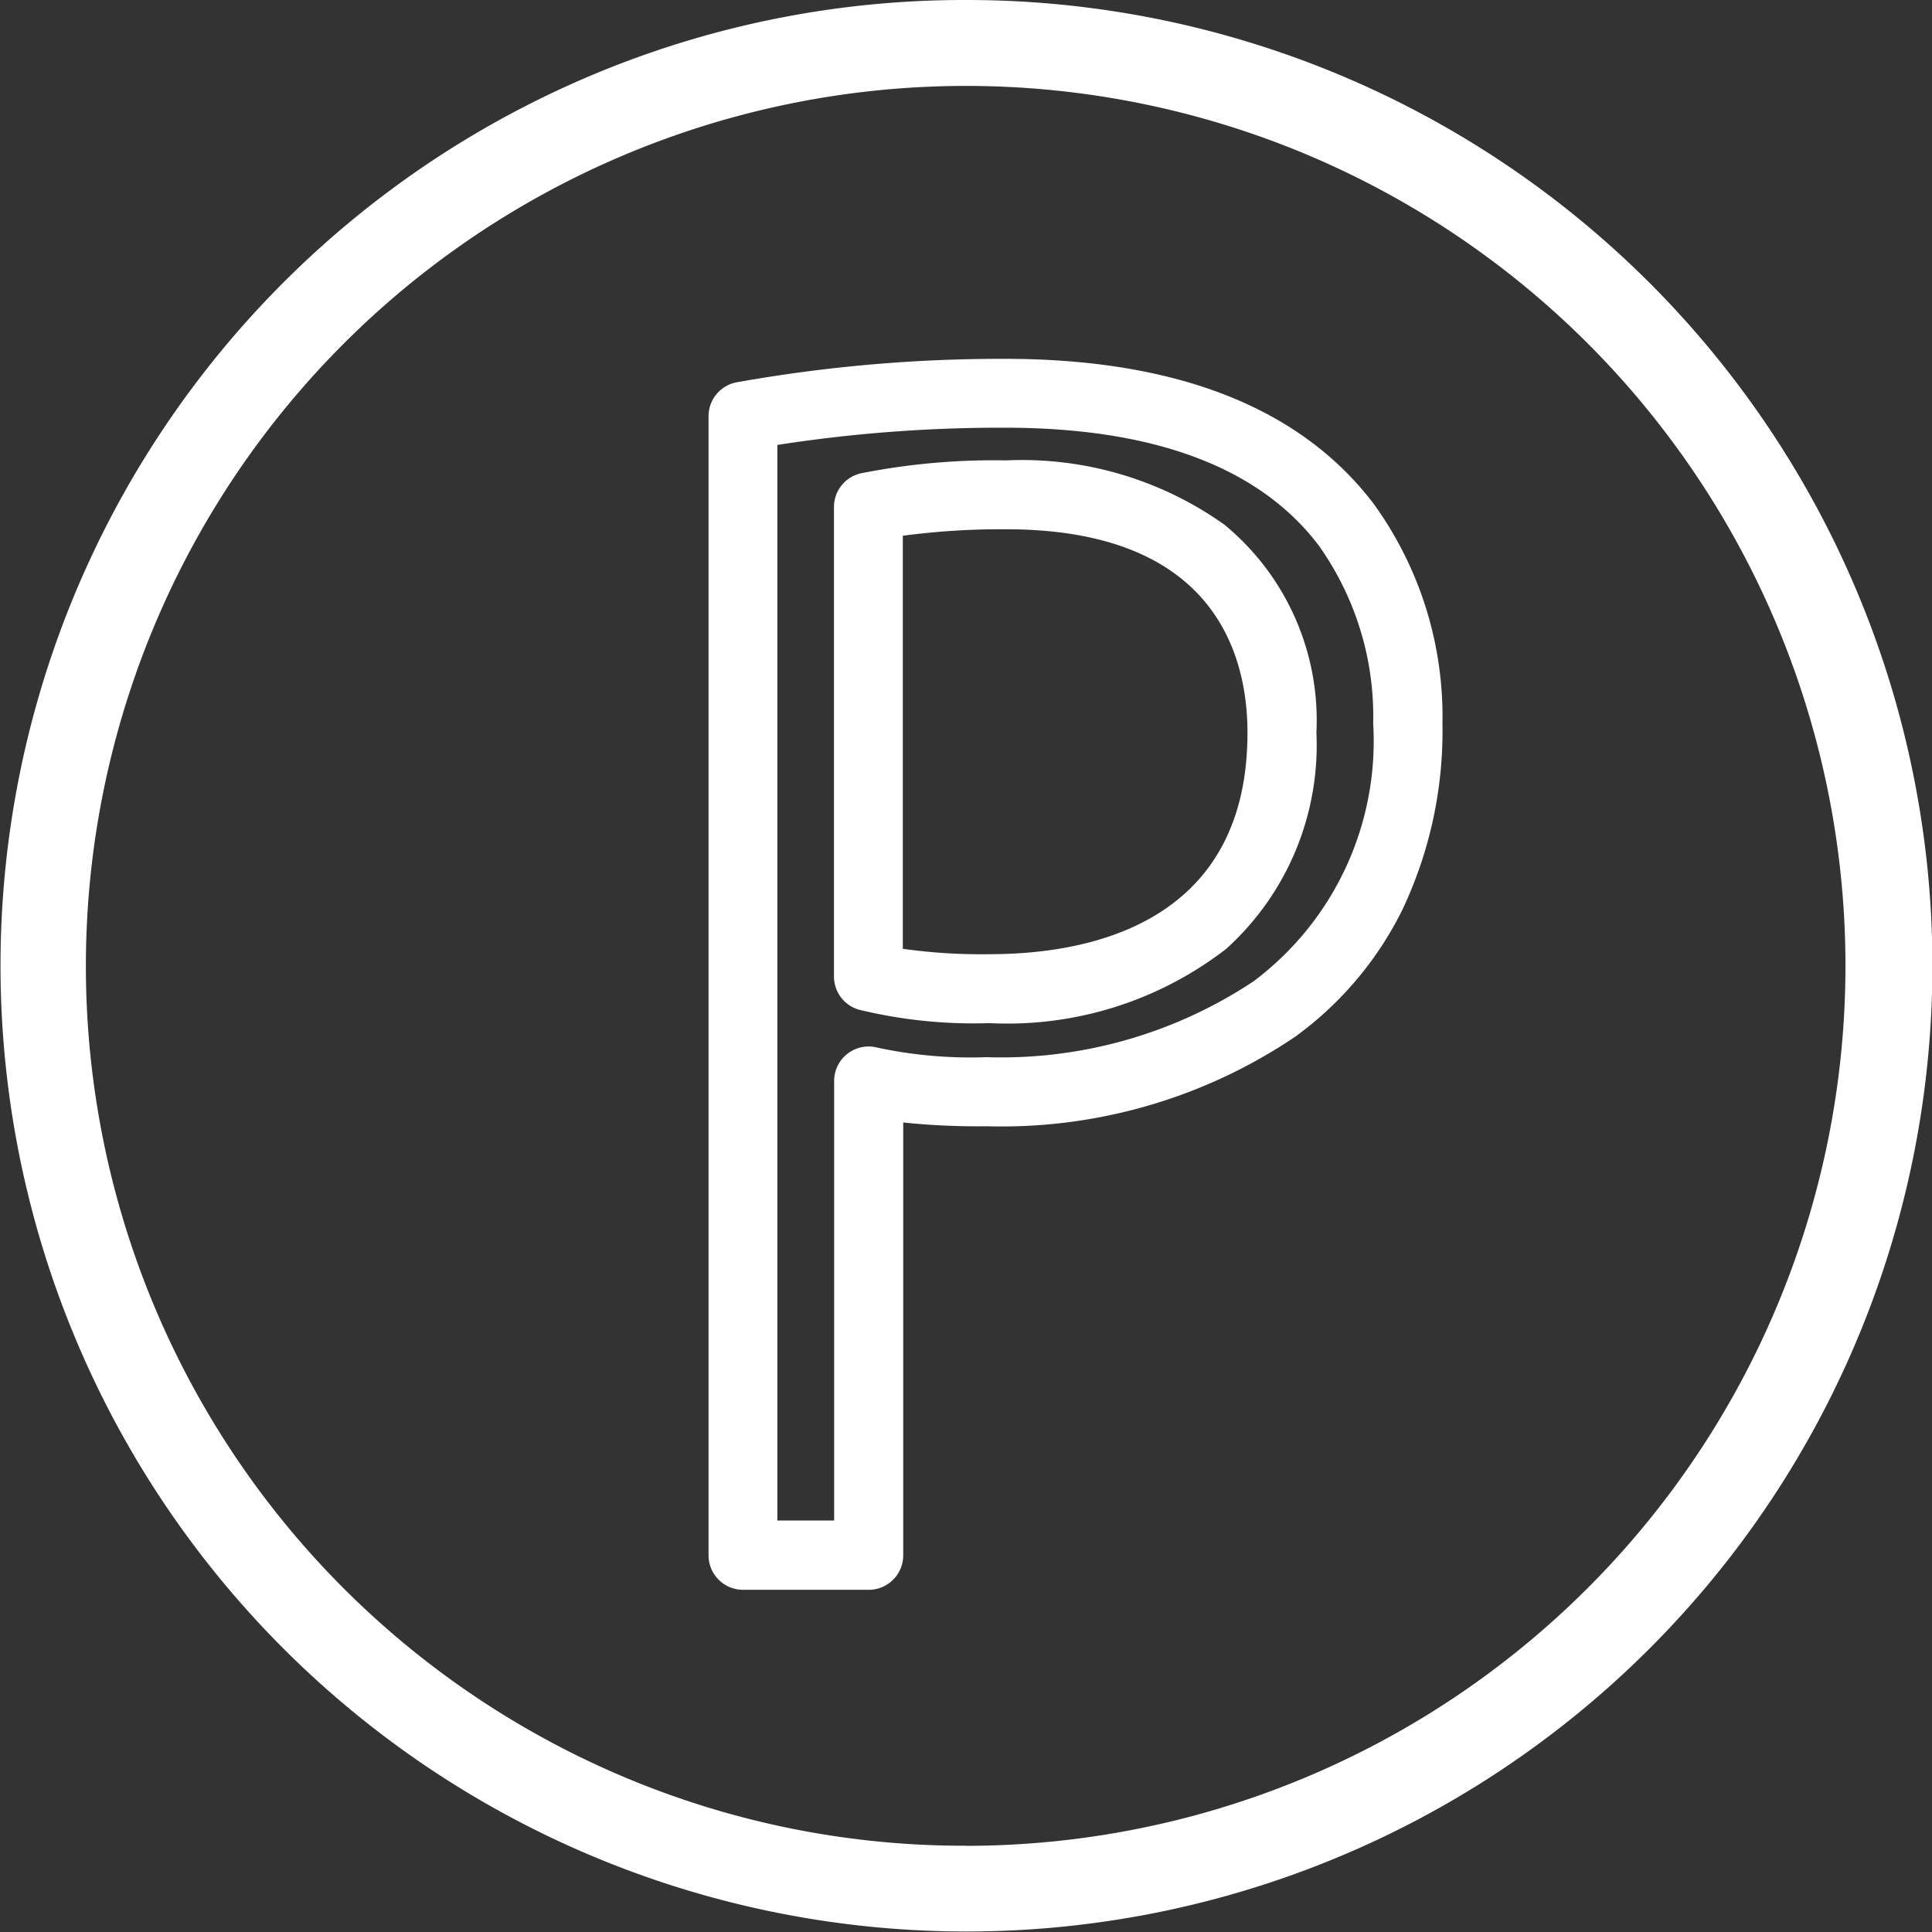 <svg xmlns="http://www.w3.org/2000/svg" width="56.053" height="56.053" viewBox="0 0 56.053 56.053"><rect x="0" y="0" width="56.053" height="56.053" fill="#333333" stroke="none"/><g transform="translate(-470.441 -1441.735)"><path d="M26.776-1.25A28.018,28.018,0,0,1,46.594,46.594,28.026,28.026,0,1,1,15.867.953,27.852,27.852,0,0,1,26.776-1.25Zm0,53.553A25.534,25.534,0,0,0,36.712,3.255,25.533,25.533,0,0,0,16.841,50.3,25.365,25.365,0,0,0,26.776,52.3Z" transform="translate(471.691 1442.985)" fill="#fff"/><g transform="translate(491.988 1453.146)"><path d="M420.67,241.649c4.979,0,8.577,1.412,10.7,4.2a10.529,10.529,0,0,1,2,6.385,12.091,12.091,0,0,1-1.18,5.433,10.045,10.045,0,0,1-3.115,3.665,15.227,15.227,0,0,1-8.923,2.582,20.927,20.927,0,0,1-2.427-.109v12.558a1,1,0,0,1-1,1h-3.648a1,1,0,0,1-1-1v-33.05a1,1,0,0,1,.821-.984A43.609,43.609,0,0,1,420.67,241.649Zm-.528,20.261a13.233,13.233,0,0,0,7.745-2.2,8.706,8.706,0,0,0,3.473-7.482,8.552,8.552,0,0,0-1.587-5.174c-1.72-2.261-4.783-3.407-9.1-3.407a42.184,42.184,0,0,0-6.6.5v31.206h1.648V262.6a1,1,0,0,1,1.252-.968A12.9,12.9,0,0,0,420.142,261.91Zm.573-17.315a10.127,10.127,0,0,1,6.332,1.868,7.35,7.35,0,0,1,2.666,6.031,7.964,7.964,0,0,1-2.611,6.268,10.369,10.369,0,0,1-6.871,2.16,14.079,14.079,0,0,1-3.79-.39,1,1,0,0,1-.725-.961V245.946a1,1,0,0,1,.783-.976A19.85,19.85,0,0,1,420.715,244.595Zm-.484,14.327c2.794,0,7.482-.835,7.482-6.428,0-2.2-.909-5.9-7-5.9a21.459,21.459,0,0,0-3,.188v11.983A16.218,16.218,0,0,0,420.23,258.922Z" transform="translate(-413.067 -242.649)" fill="#fff"/></g></g></svg>